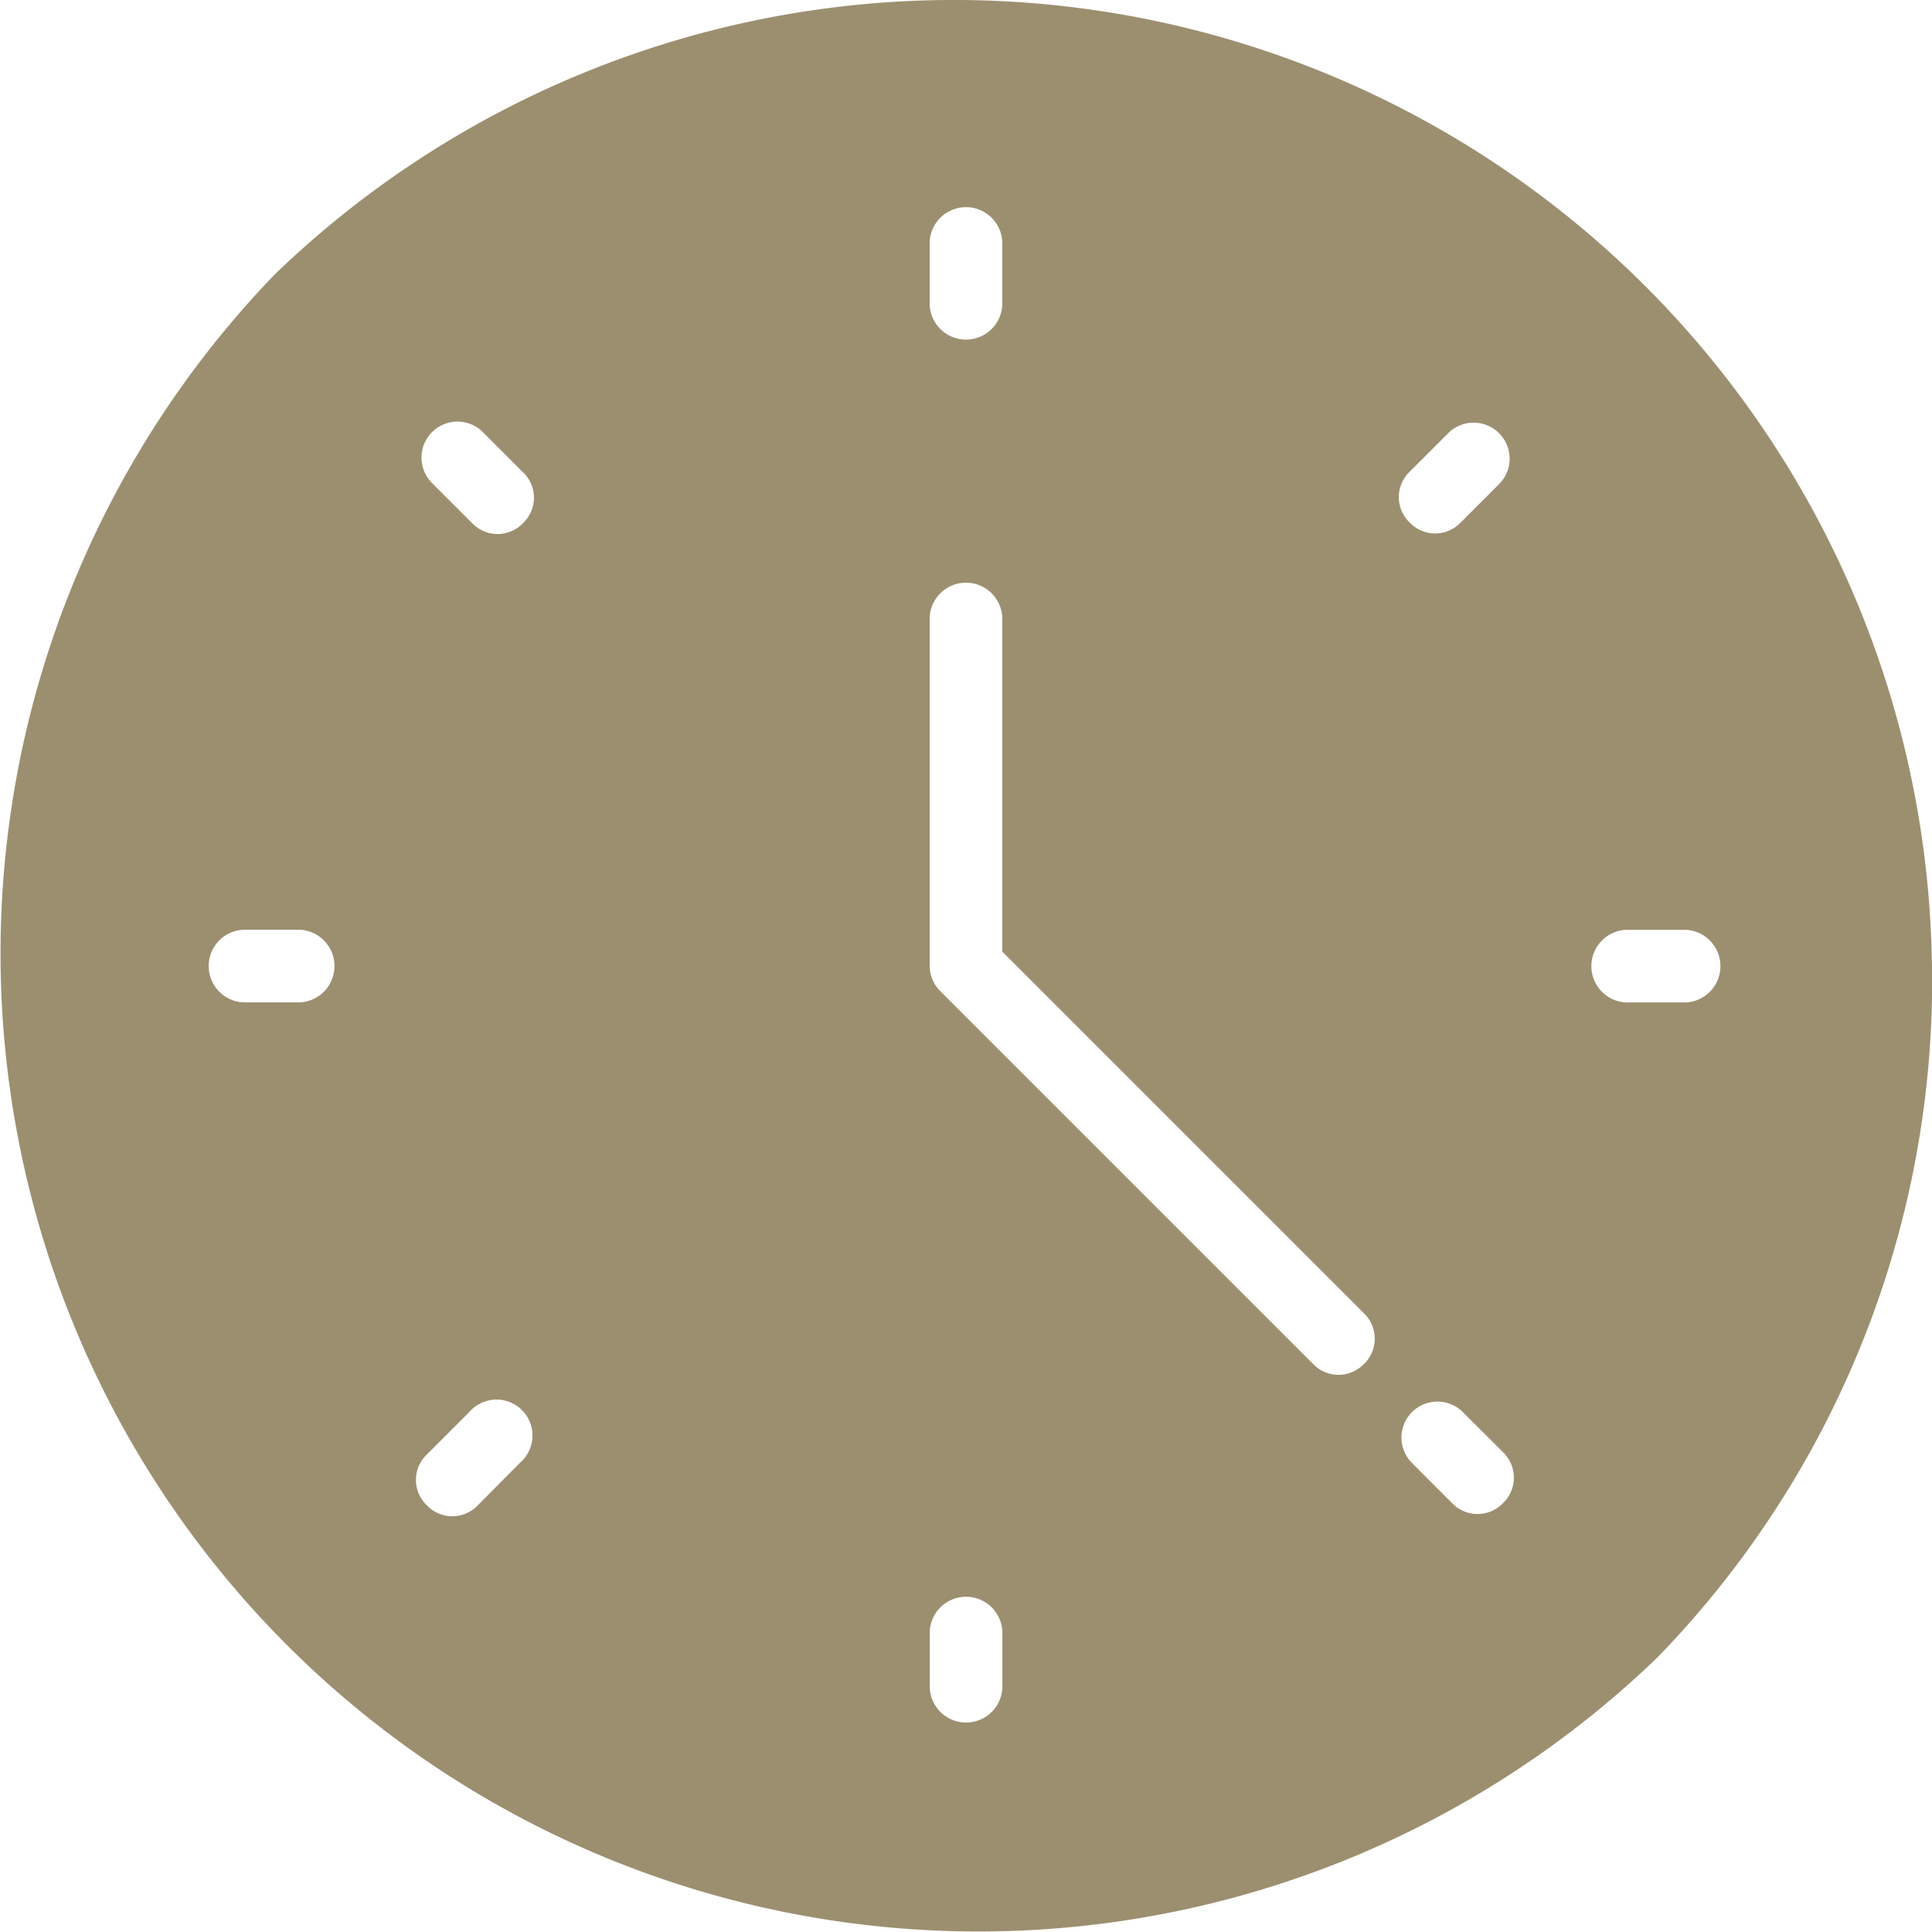 <?xml version="1.0" encoding="UTF-8"?> <svg xmlns="http://www.w3.org/2000/svg" viewBox="0 0 505.51 505.51"><title>icone-horaire-ouverture-port-vauban</title><g id="Calque_2" data-name="Calque 2"><g id="Calque_1-2" data-name="Calque 1"><path d="M505.47,251.44A255.88,255.88,0,0,0,71.86,71.83l0,0a255.89,255.89,0,0,0,361.85,361.8,254.2,254.2,0,0,0,71.79-182.21M243.25,64.15a9.51,9.51,0,1,1,19,0V78.91a9.51,9.51,0,1,1-19,0ZM78.44,262.27H63.68a9.51,9.51,0,0,1,0-19H78.44a9.51,9.51,0,0,1,0,19M136,382.79,125,393.88a9.2,9.2,0,0,1-13.31,0,9.18,9.18,0,0,1,0-13.31l11.08-11.08A9.41,9.41,0,1,1,136,382.79m.85-245.91a9.2,9.2,0,0,1-13.31,0l-10.5-10.5a9.41,9.41,0,0,1,13.31-13.31l10.5,10.5a9.18,9.18,0,0,1,0,13.31M262.27,441.63a9.51,9.51,0,0,1-19,0V426.87a9.51,9.51,0,0,1,19,0Zm94.61-84.75a9.2,9.2,0,0,1-13.31,0L246.1,259.41a9.37,9.37,0,0,1-2.85-6.65V162.41a9.51,9.51,0,1,1,19,0V249l94.61,94.61a9.21,9.21,0,0,1,0,13.32m12-233.52,10.27-10.27a9.42,9.42,0,0,1,13.32,13.31l-10.28,10.28a9.2,9.2,0,0,1-13.31,0,9.19,9.19,0,0,1,0-13.32m24.4,269.88a9.21,9.21,0,0,1-13.32,0l-10.49-10.5a9.41,9.41,0,0,1,13.31-13.31l10.5,10.49a9.21,9.21,0,0,1,0,13.32m47.84-131H426.33a9.51,9.51,0,1,1,0-19h14.75a9.51,9.51,0,0,1,0,19" style="fill: #9c8f70"></path></g></g></svg> 